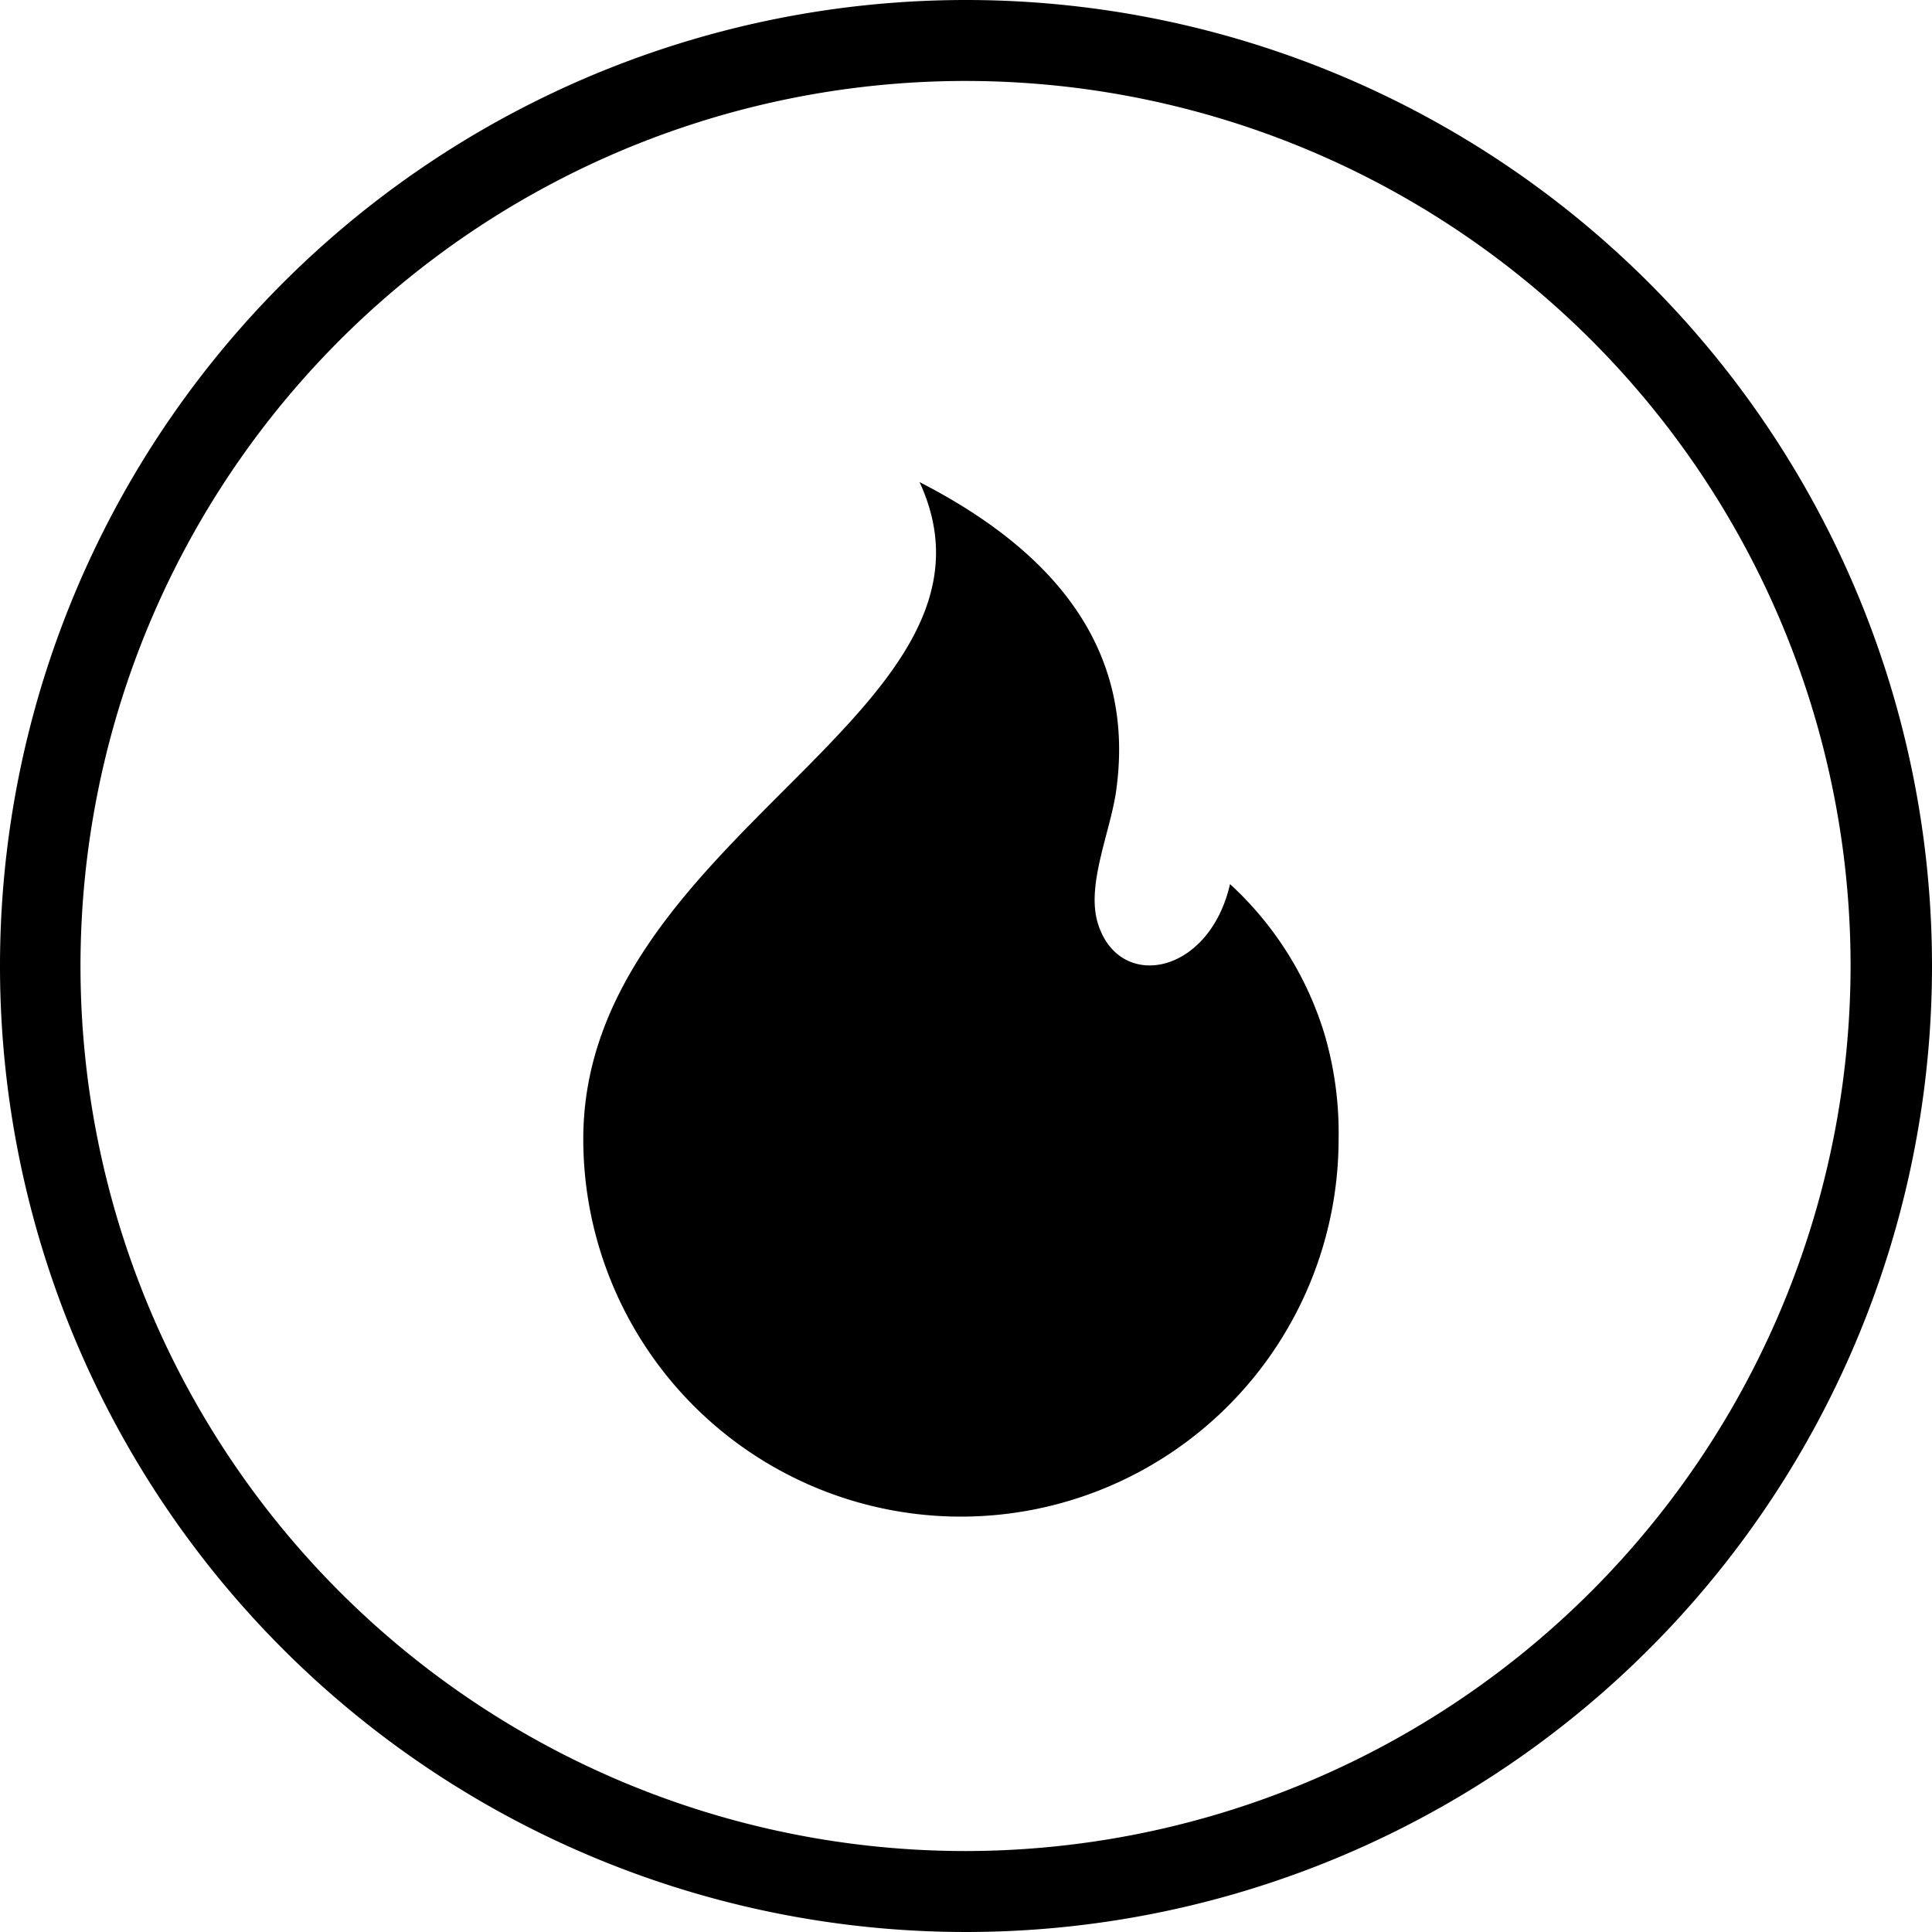 <svg xmlns="http://www.w3.org/2000/svg" viewBox="0 0 42 42"><title>ico-inflammaging-black-outline</title><g id="Livello_2" data-name="Livello 2"><g id="Livello_1-2" data-name="Livello 1"><path d="M21,0A21,21,0,1,0,42,21,21,21,0,0,0,21,0Zm0,40.24A19.24,19.24,0,1,1,40.23,21,19.26,19.26,0,0,1,21,40.24Z"/><path d="M26.74,19.22c-.46,2-2.44,2.34-2.88.83-.24-.82.27-1.95.4-2.83.48-3.31-1.62-5.38-4.27-6.74,2.31,5-7.31,7.68-7.31,14.28a8.21,8.21,0,0,0,16.42,0,7.6,7.6,0,0,0-.31-2.29A7.31,7.31,0,0,0,26.74,19.22Z"/></g></g></svg>